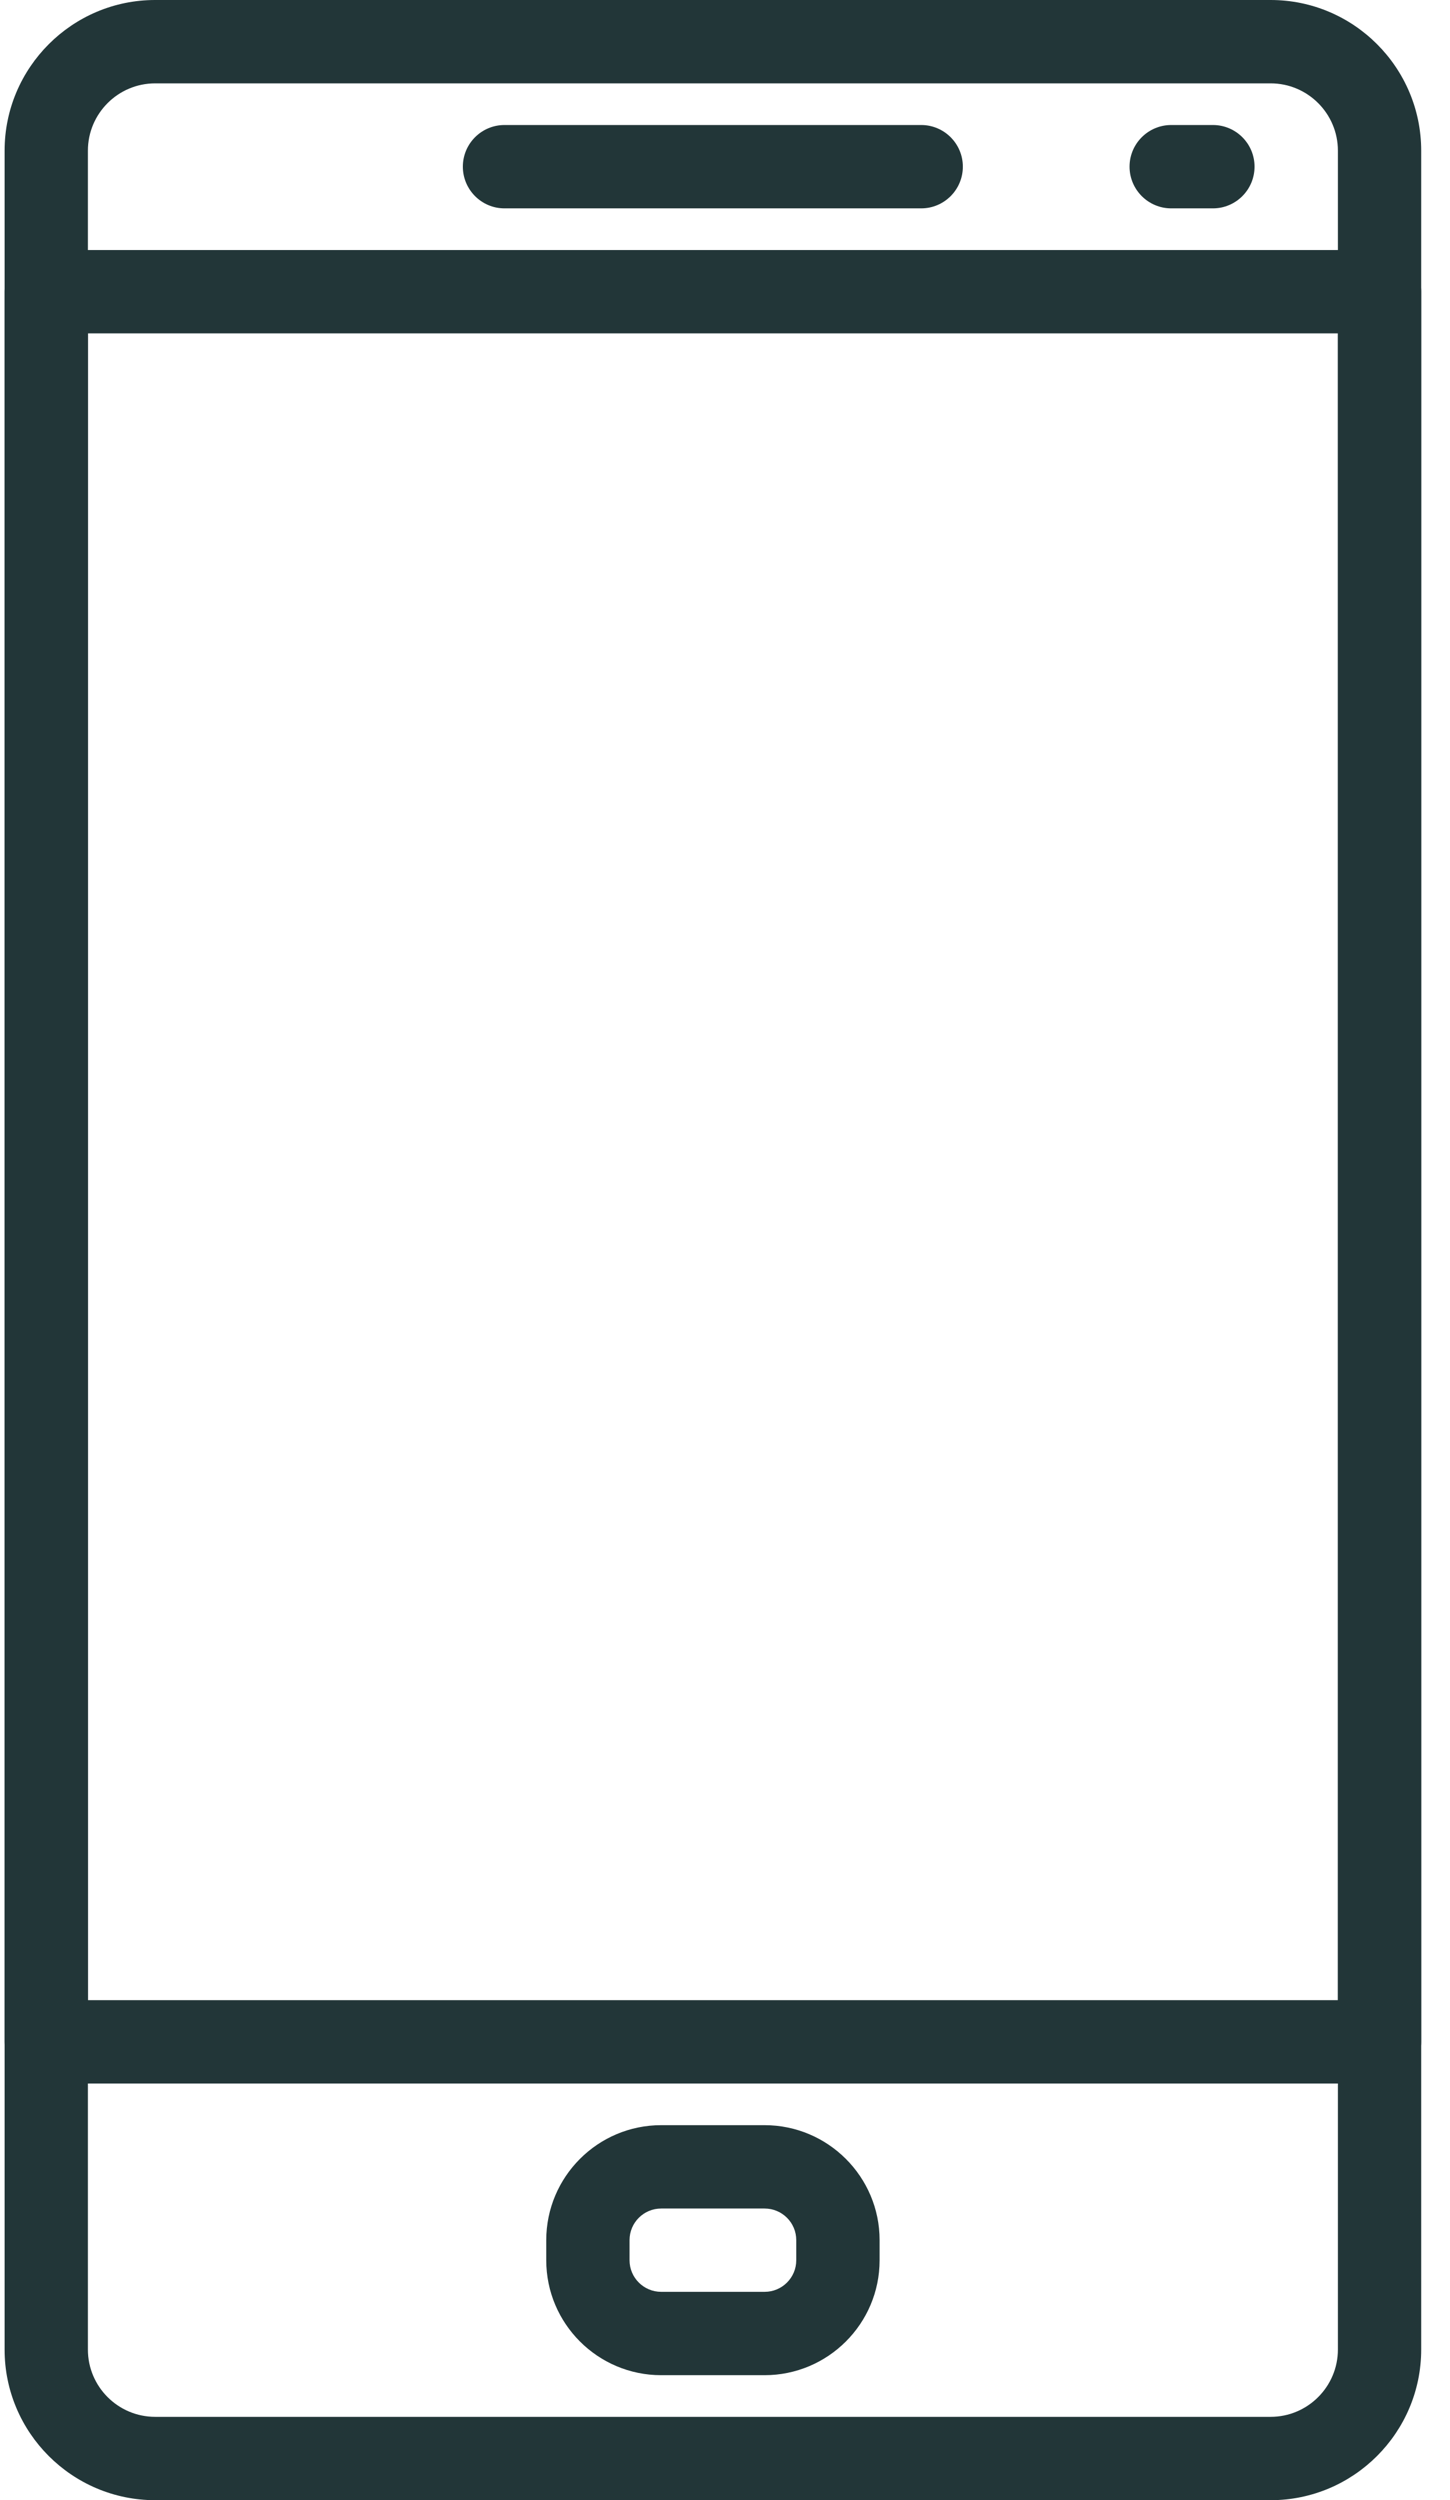 <svg xmlns="http://www.w3.org/2000/svg" width="29" height="50" viewBox="0 0 29 50">
    <g fill="#223638">
        <path d="M18.425 2.5H10.09c-.46 0-.833.373-.833.833 0 .46.373.834.833.834h8.334c.46 0 .833-.374.833-.834 0-.46-.374-.833-.833-.833zM24.258 2.5h-.833c-.46 0-.834.373-.834.833 0 .46.374.834.834.834h.833c.46 0 .833-.374.833-.834 0-.46-.373-.833-.833-.833zM15.293 42.5h-2.07c-1.267 0-2.298 1.032-2.298 2.3v.402c0 1.267 1.031 2.298 2.298 2.298h2.069c1.267 0 2.3-1.03 2.3-2.298v-.403c0-1.267-1.033-2.299-2.3-2.299zm.632 2.702c0 .348-.284.631-.632.631h-2.07c-.348 0-.632-.283-.632-.631v-.403c0-.349.283-.632.633-.632h2.068c.35 0 .633.283.633.632v.403z"/>
        <path d="M25.413 0H3.103C1.444 0 .092 1.352.092 3.013v43.974C.091 48.648 1.443 50 3.104 50h22.308c1.66 0 3.012-1.352 3.012-3.012V3.013C28.424 1.352 27.073 0 25.413 0zm1.345 46.987c0 .742-.604 1.346-1.345 1.346H3.103c-.742 0-1.345-.604-1.345-1.345V3.013c0-.742.603-1.346 1.346-1.346h22.308c.742 0 1.346.604 1.346 1.346v43.974z"/>
        <path d="M27.591 5H.925c-.46 0-.834.373-.834.833v35c0 .46.374.834.834.834H27.59c.46 0 .834-.374.834-.834v-35c0-.46-.374-.833-.834-.833zm-.833 35h-25V6.667h25V40z"/>
    </g>
</svg>
